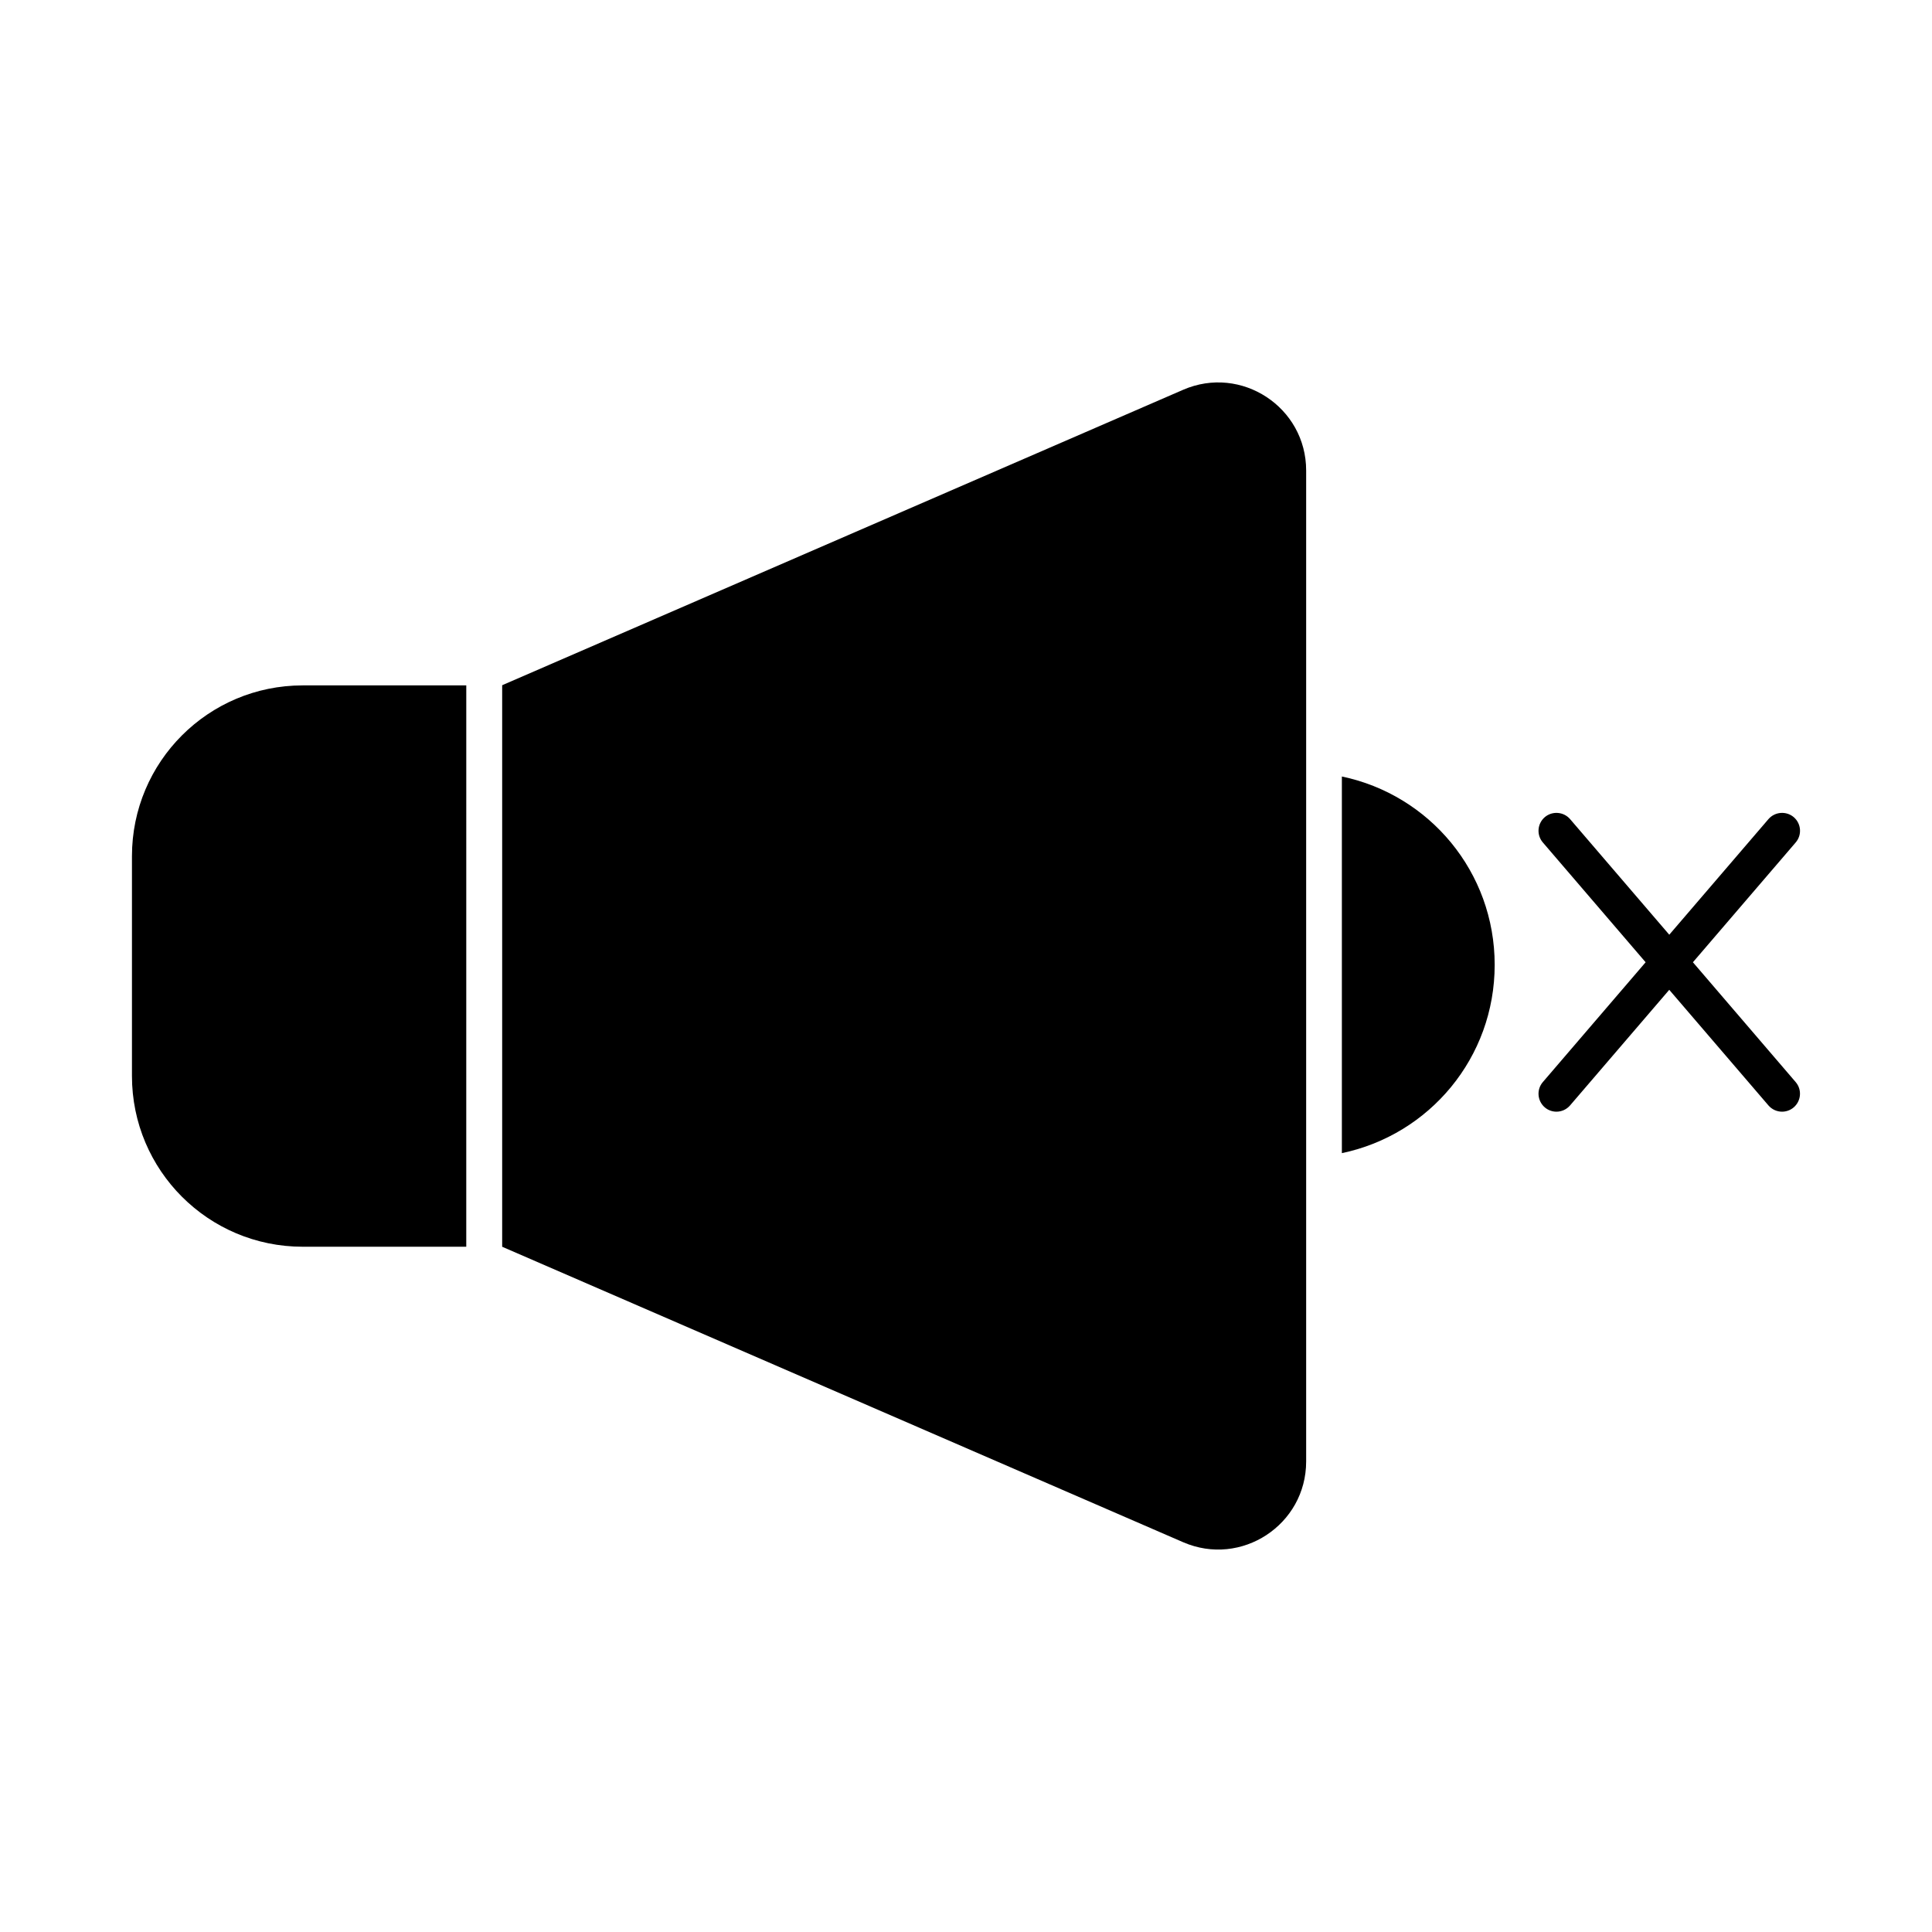 <?xml version="1.0" encoding="UTF-8"?>
<!-- Uploaded to: ICON Repo, www.iconrepo.com, Generator: ICON Repo Mixer Tools -->
<svg fill="#000000" width="800px" height="800px" version="1.1" viewBox="144 144 512 512" xmlns="http://www.w3.org/2000/svg">
 <g>
  <path d="m499.61 349.78v99.812c23.195-4.848 40.496-25.285 40.496-49.906s-17.301-45.059-40.496-49.906z"/>
  <path d="m178.97 370.88v58.27c0 25 20.246 45.246 45.246 45.246h43.348l0.004-148.76h-43.348c-25 0-45.25 20.246-45.25 45.246z"/>
  <path d="m457.54 247.3-180.46 78.293v148.81l180.46 78.297c15.402 6.68 32.605-4.606 32.605-21.395v-262.61c0-16.789-17.203-28.078-32.605-21.395z"/>
  <path d="m592.64 399.01 27.242-31.754c1.707-1.988 1.477-4.984-0.52-6.703-1.977-1.68-4.984-1.465-6.703 0.52l-26.285 30.637-26.285-30.637c-1.719-1.988-4.727-2.199-6.703-0.52-1.996 1.719-2.227 4.715-0.52 6.703l27.242 31.754-27.242 31.754c-1.707 1.988-1.477 4.984 0.52 6.703 0.891 0.762 1.996 1.141 3.09 1.141 1.336 0 2.664-0.566 3.609-1.66l26.285-30.637 26.285 30.637c0.945 1.094 2.273 1.66 3.609 1.66 1.094 0 2.199-0.379 3.09-1.141 1.996-1.719 2.227-4.715 0.52-6.703z"/>
 </g>
</svg>